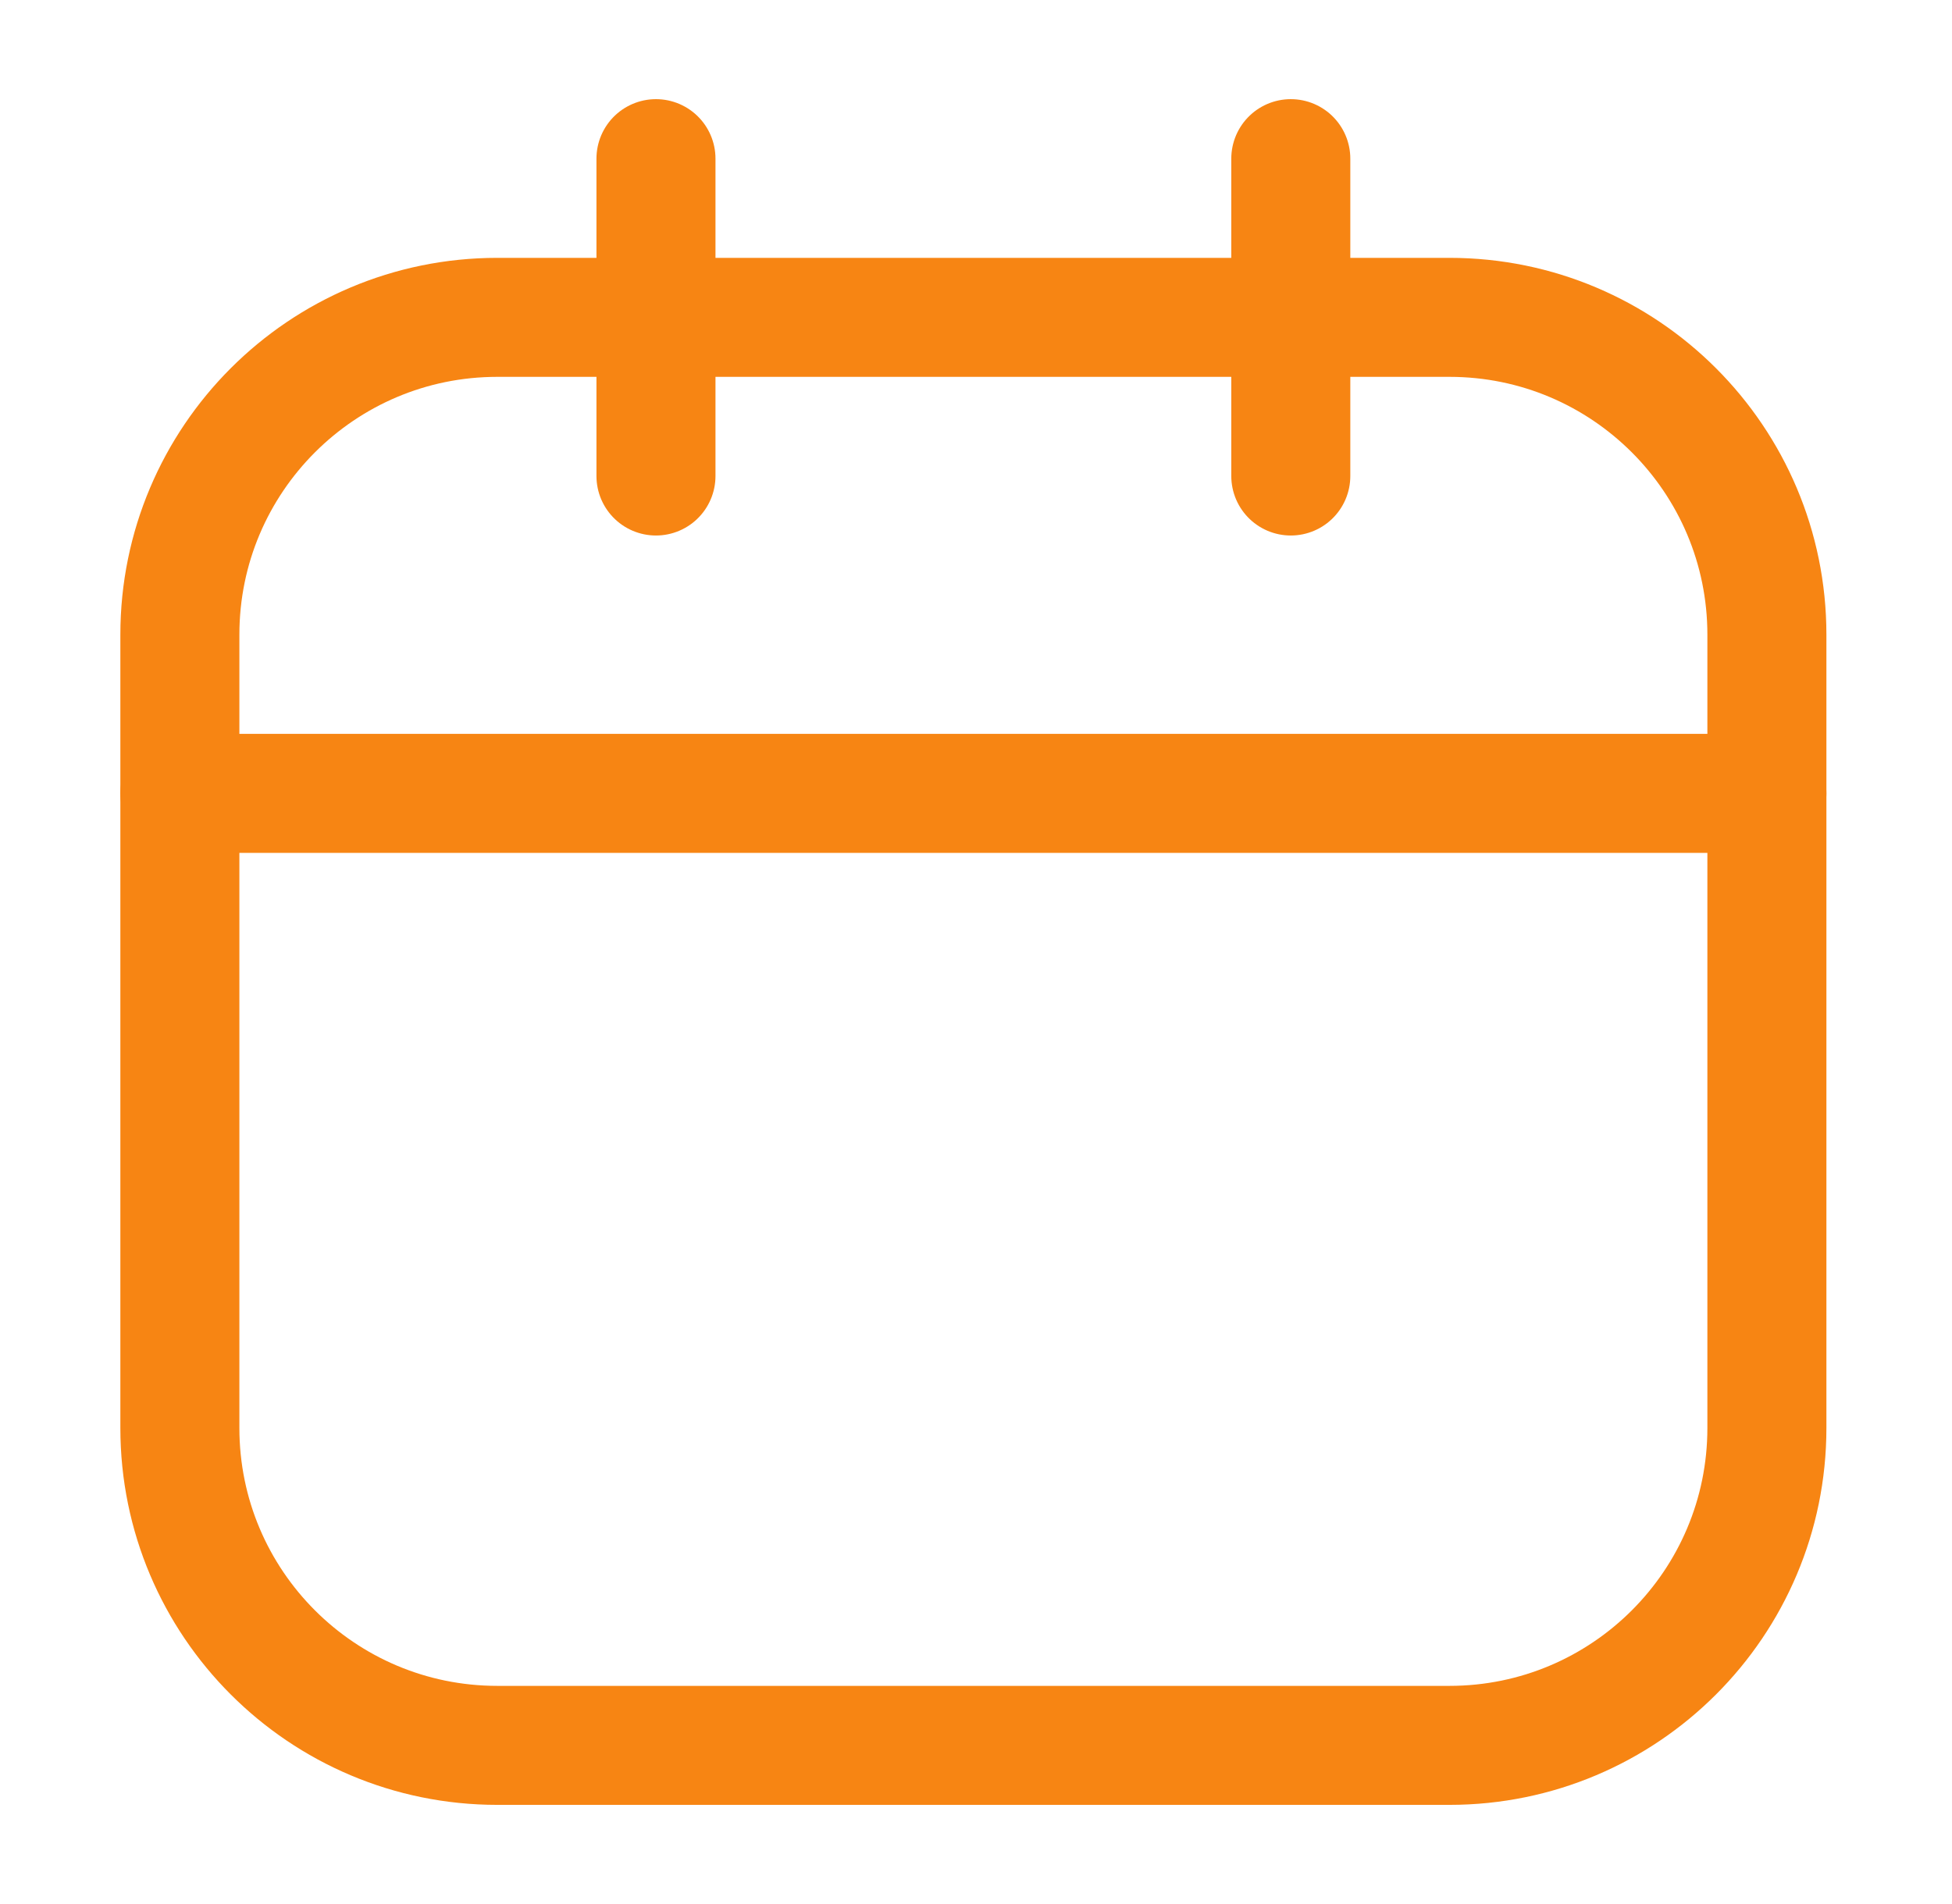 <svg width="41" height="40" viewBox="0 0 41 40" fill="none" xmlns="http://www.w3.org/2000/svg">
<path d="M30.445 6.667H10.445C6.763 6.667 3.778 9.652 3.778 13.333V30C3.778 33.682 6.763 36.667 10.445 36.667H30.445C34.127 36.667 37.112 33.682 37.112 30V13.333C37.112 9.652 34.127 6.667 30.445 6.667Z" stroke="#F78513" stroke-width="2.5" stroke-linecap="round" stroke-linejoin="round"/>
<path d="M13.778 3.333V10" stroke="#F78513" stroke-width="2.5" stroke-linecap="round" stroke-linejoin="round"/>
<path d="M27.112 3.333V10" stroke="#F78513" stroke-width="2.5" stroke-linecap="round" stroke-linejoin="round"/>
<path d="M3.778 16.667H37.112" stroke="#F78513" stroke-width="2.5" stroke-linecap="round" stroke-linejoin="round"/>
</svg>
